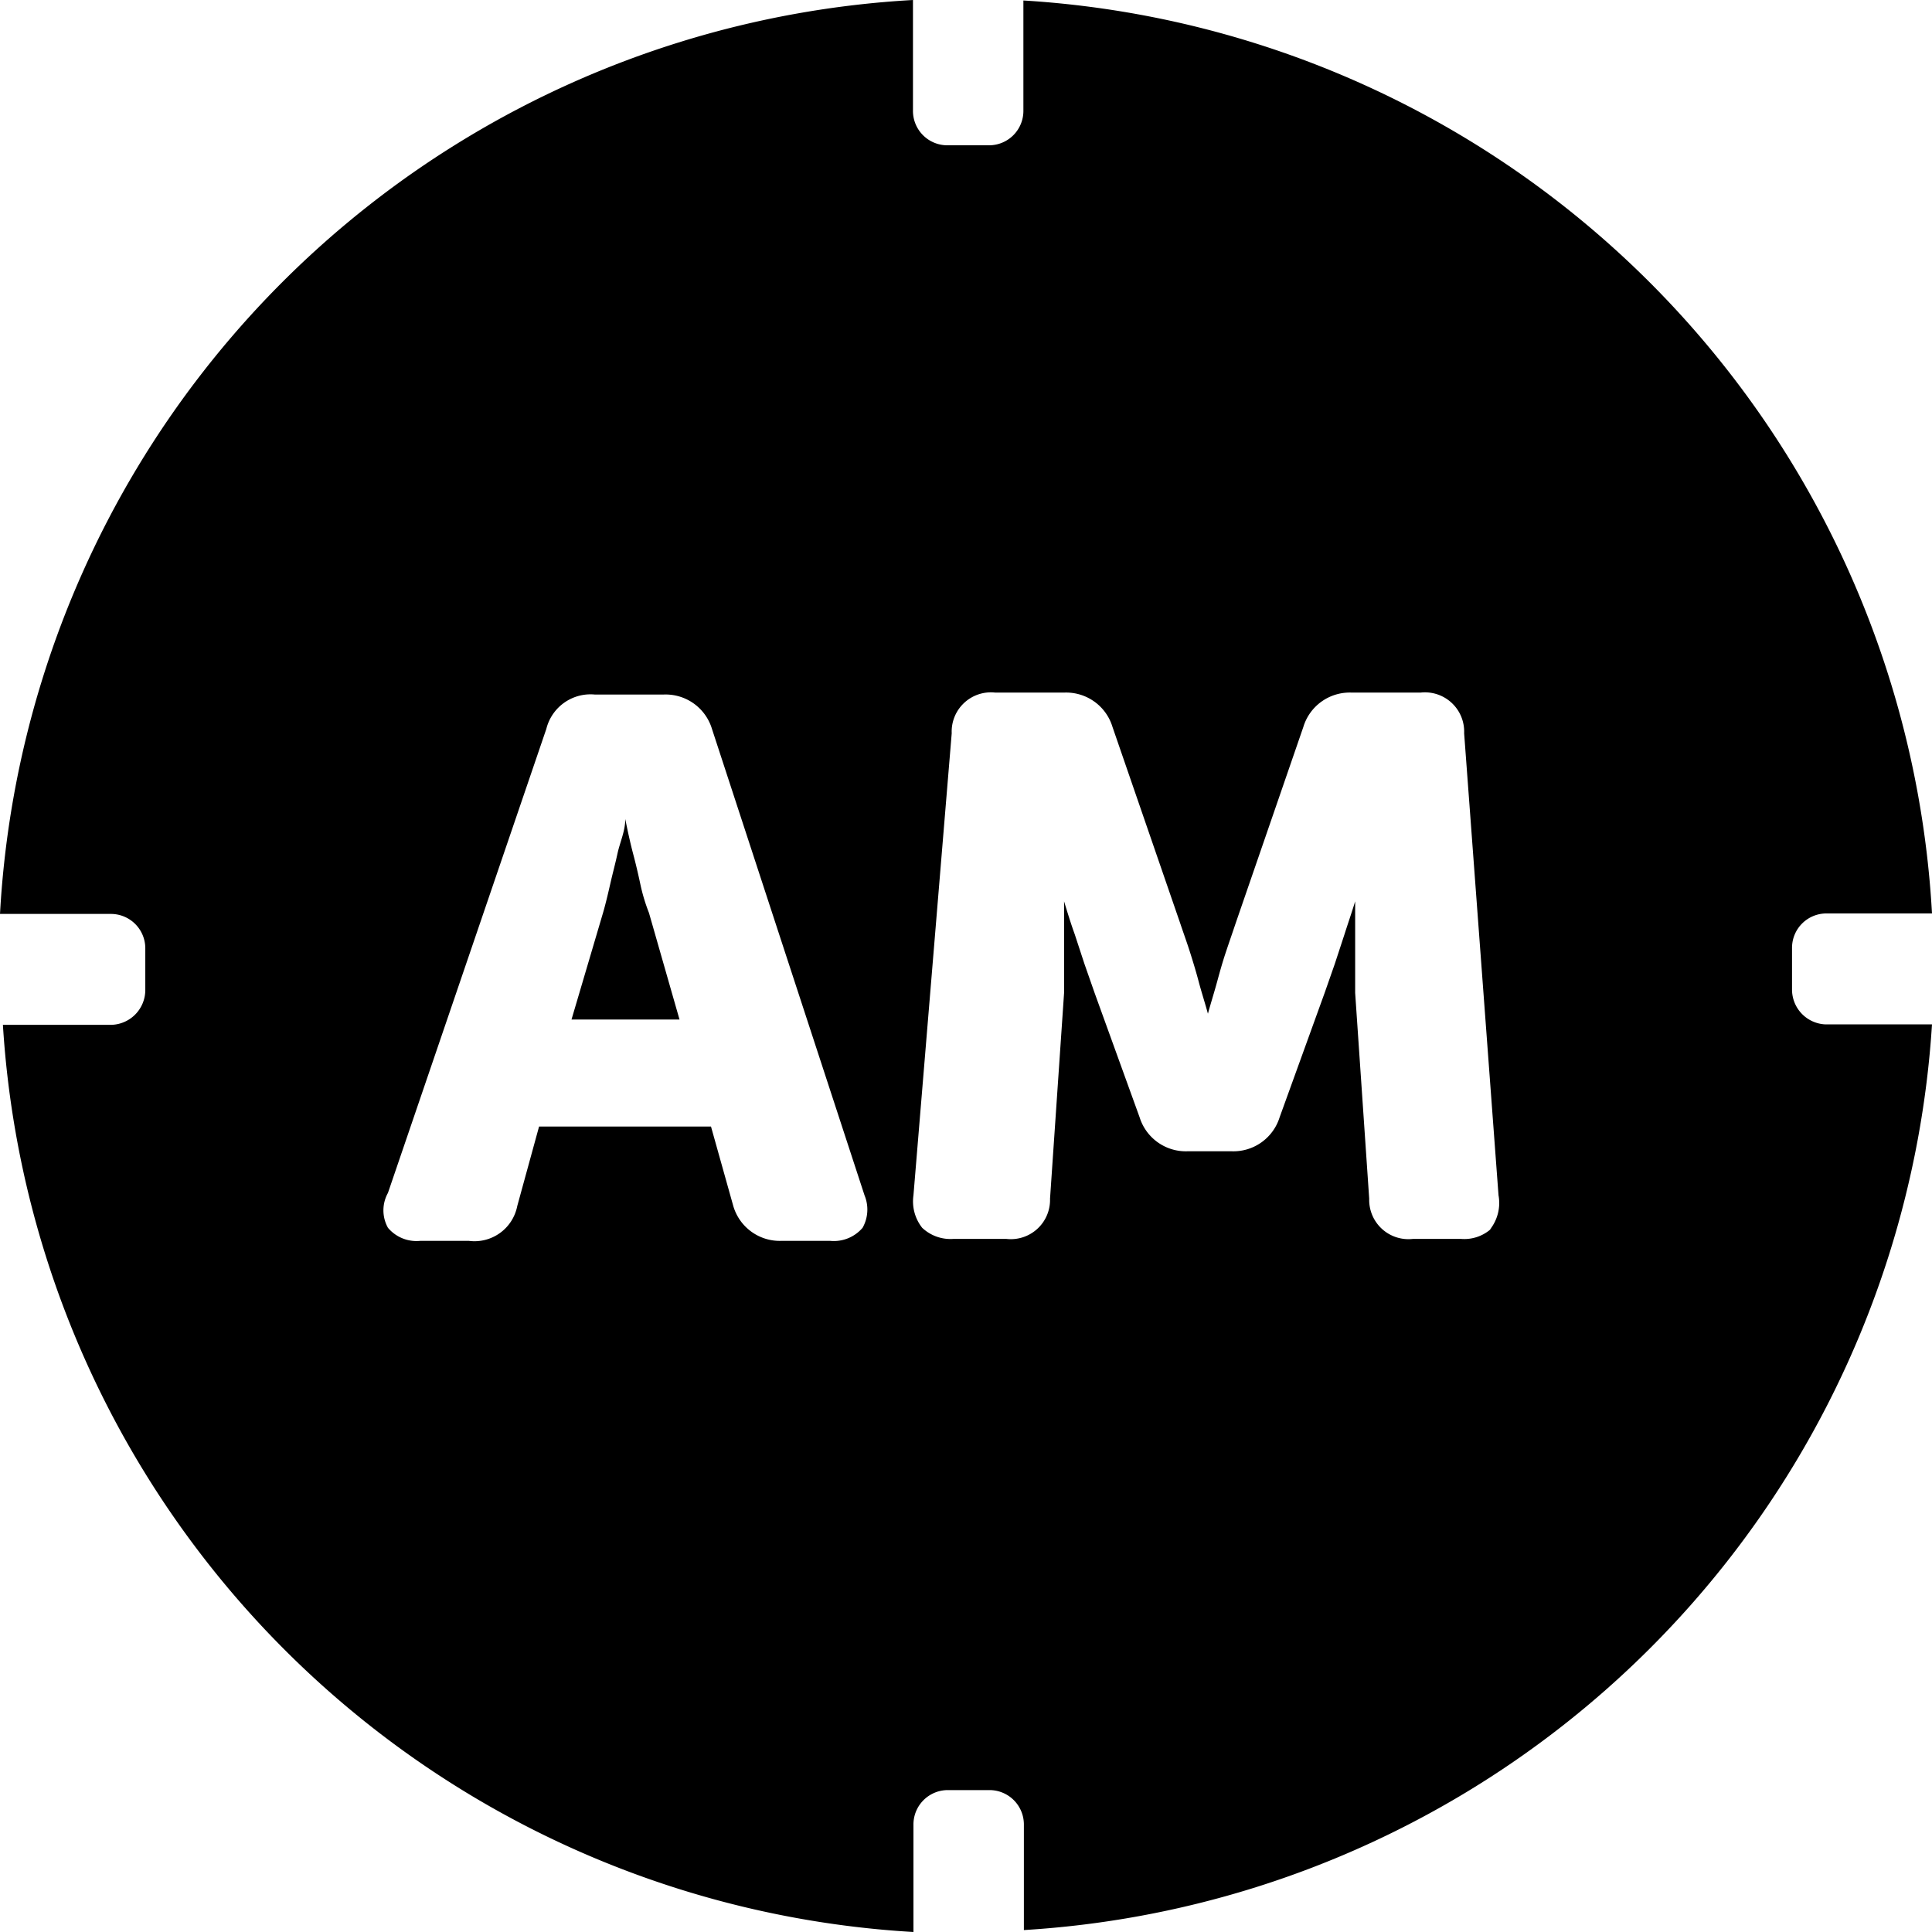 <svg xmlns="http://www.w3.org/2000/svg" width="14.07mm" height="14.07mm" viewBox="0 0 39.89 39.89"><path d="M13.54,18.57q-.07-.33-.15-.63c-.06-.23-.11-.46-.16-.71h0c0,.25-.11.48-.16.71s-.1.41-.15.63-.1.43-.15.6l-.65,2.2h2.23l-.63-2.2A3.75,3.75,0,0,1,13.54,18.57Z" transform="translate(-0.32 -0.32)"/><path d="M37.32,20.75v-.86a.71.71,0,0,1,.72-.71h2.17A20,20,0,0,0,21.45.33s0,0,0,0V2.6a.71.71,0,0,1-.71.72h-.86a.71.71,0,0,1-.71-.72V.38s0,0,0-.06A20,20,0,0,0,.32,19.19H2.6a.71.71,0,0,1,.72.71v.86a.72.72,0,0,1-.72.72H.38l0,0A20,20,0,0,0,19.18,40.21V38a.71.71,0,0,1,.71-.72h.86a.71.71,0,0,1,.71.72v2.17A20,20,0,0,0,40.21,21.47H38A.72.72,0,0,1,37.32,20.75ZM18.13,25.67a.78.78,0,0,1-.67.27h-1a1,1,0,0,1-1-.72L15,23.58H11.45L11,25.22a.9.9,0,0,1-1,.72H9a.77.77,0,0,1-.67-.27.74.74,0,0,1,0-.72l3.27-9.58a.94.94,0,0,1,1-.71h1.42a1,1,0,0,1,1,.71L18.17,25A.77.77,0,0,1,18.13,25.67Zm13,0a.83.83,0,0,1-.64.23h-1a.81.81,0,0,1-.9-.83l-.29-4.25c0-.21,0-.43,0-.65s0-.43,0-.61,0-.42,0-.63h0c-.07.23-.15.46-.22.68l-.2.61-.21.6-.93,2.57a1,1,0,0,1-1,.7h-.89a1,1,0,0,1-1-.7l-.93-2.57-.21-.6-.2-.61c-.08-.22-.15-.45-.22-.68h0c0,.21,0,.42,0,.63s0,.38,0,.61,0,.44,0,.65l-.29,4.25a.81.81,0,0,1-.9.83H20a.85.85,0,0,1-.64-.23.88.88,0,0,1-.18-.67l.79-9.54a.81.81,0,0,1,.9-.84h1.42a1,1,0,0,1,1,.71l1.4,4.06c.06.18.13.37.2.59s.13.42.18.61.13.44.19.66h0c.06-.22.13-.44.19-.66s.11-.4.18-.61.14-.41.2-.59l1.4-4.06a1,1,0,0,1,1-.71h1.42a.81.81,0,0,1,.9.84L31.26,25A.88.88,0,0,1,31.08,25.71Z" transform="translate(-0.32 -0.32)"/></svg>